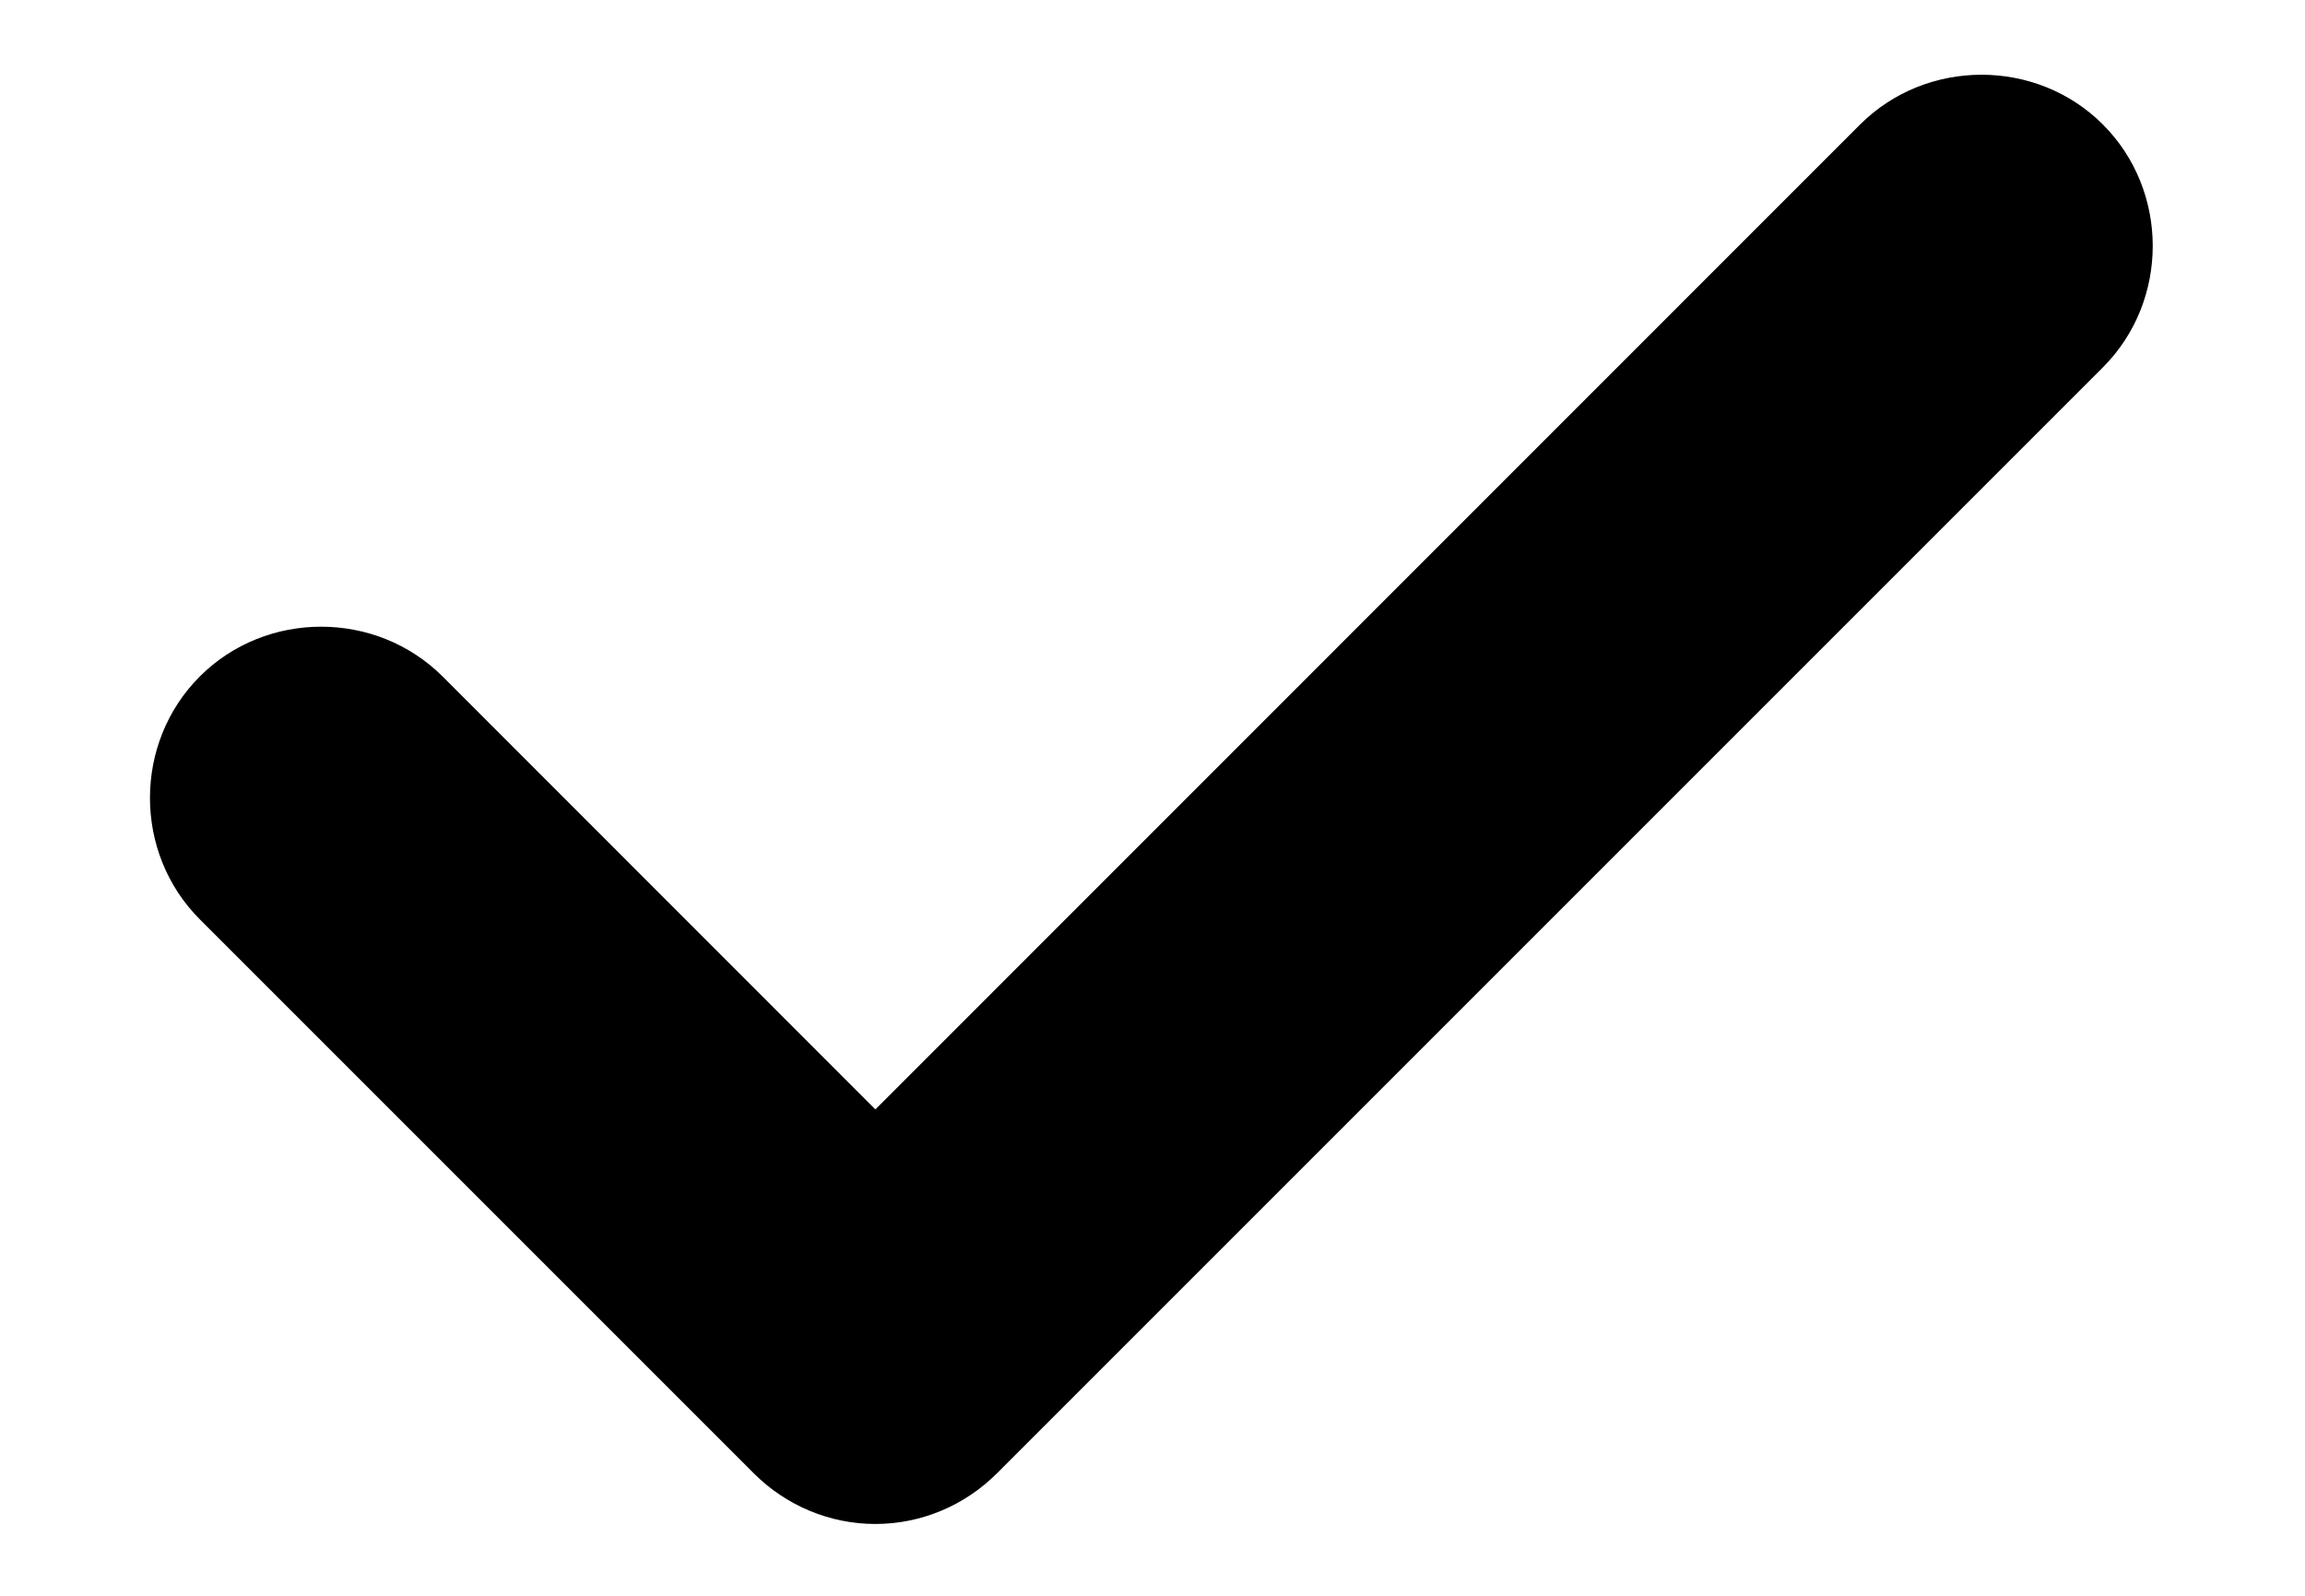 <?xml version="1.0" encoding="UTF-8"?> <svg xmlns="http://www.w3.org/2000/svg" width="13" height="9" viewBox="0 0 13 9" fill="none"><path d="M4.937 8.595C4.679 8.595 4.433 8.491 4.252 8.31L1.127 5.185C0.752 4.81 0.752 4.19 1.127 3.815C1.501 3.441 2.121 3.441 2.496 3.815L4.937 6.257L10.491 0.702C10.866 0.328 11.486 0.328 11.86 0.702C12.235 1.077 12.235 1.697 11.86 2.072L5.622 8.31C5.441 8.491 5.195 8.595 4.937 8.595Z" fill="black"></path></svg> 